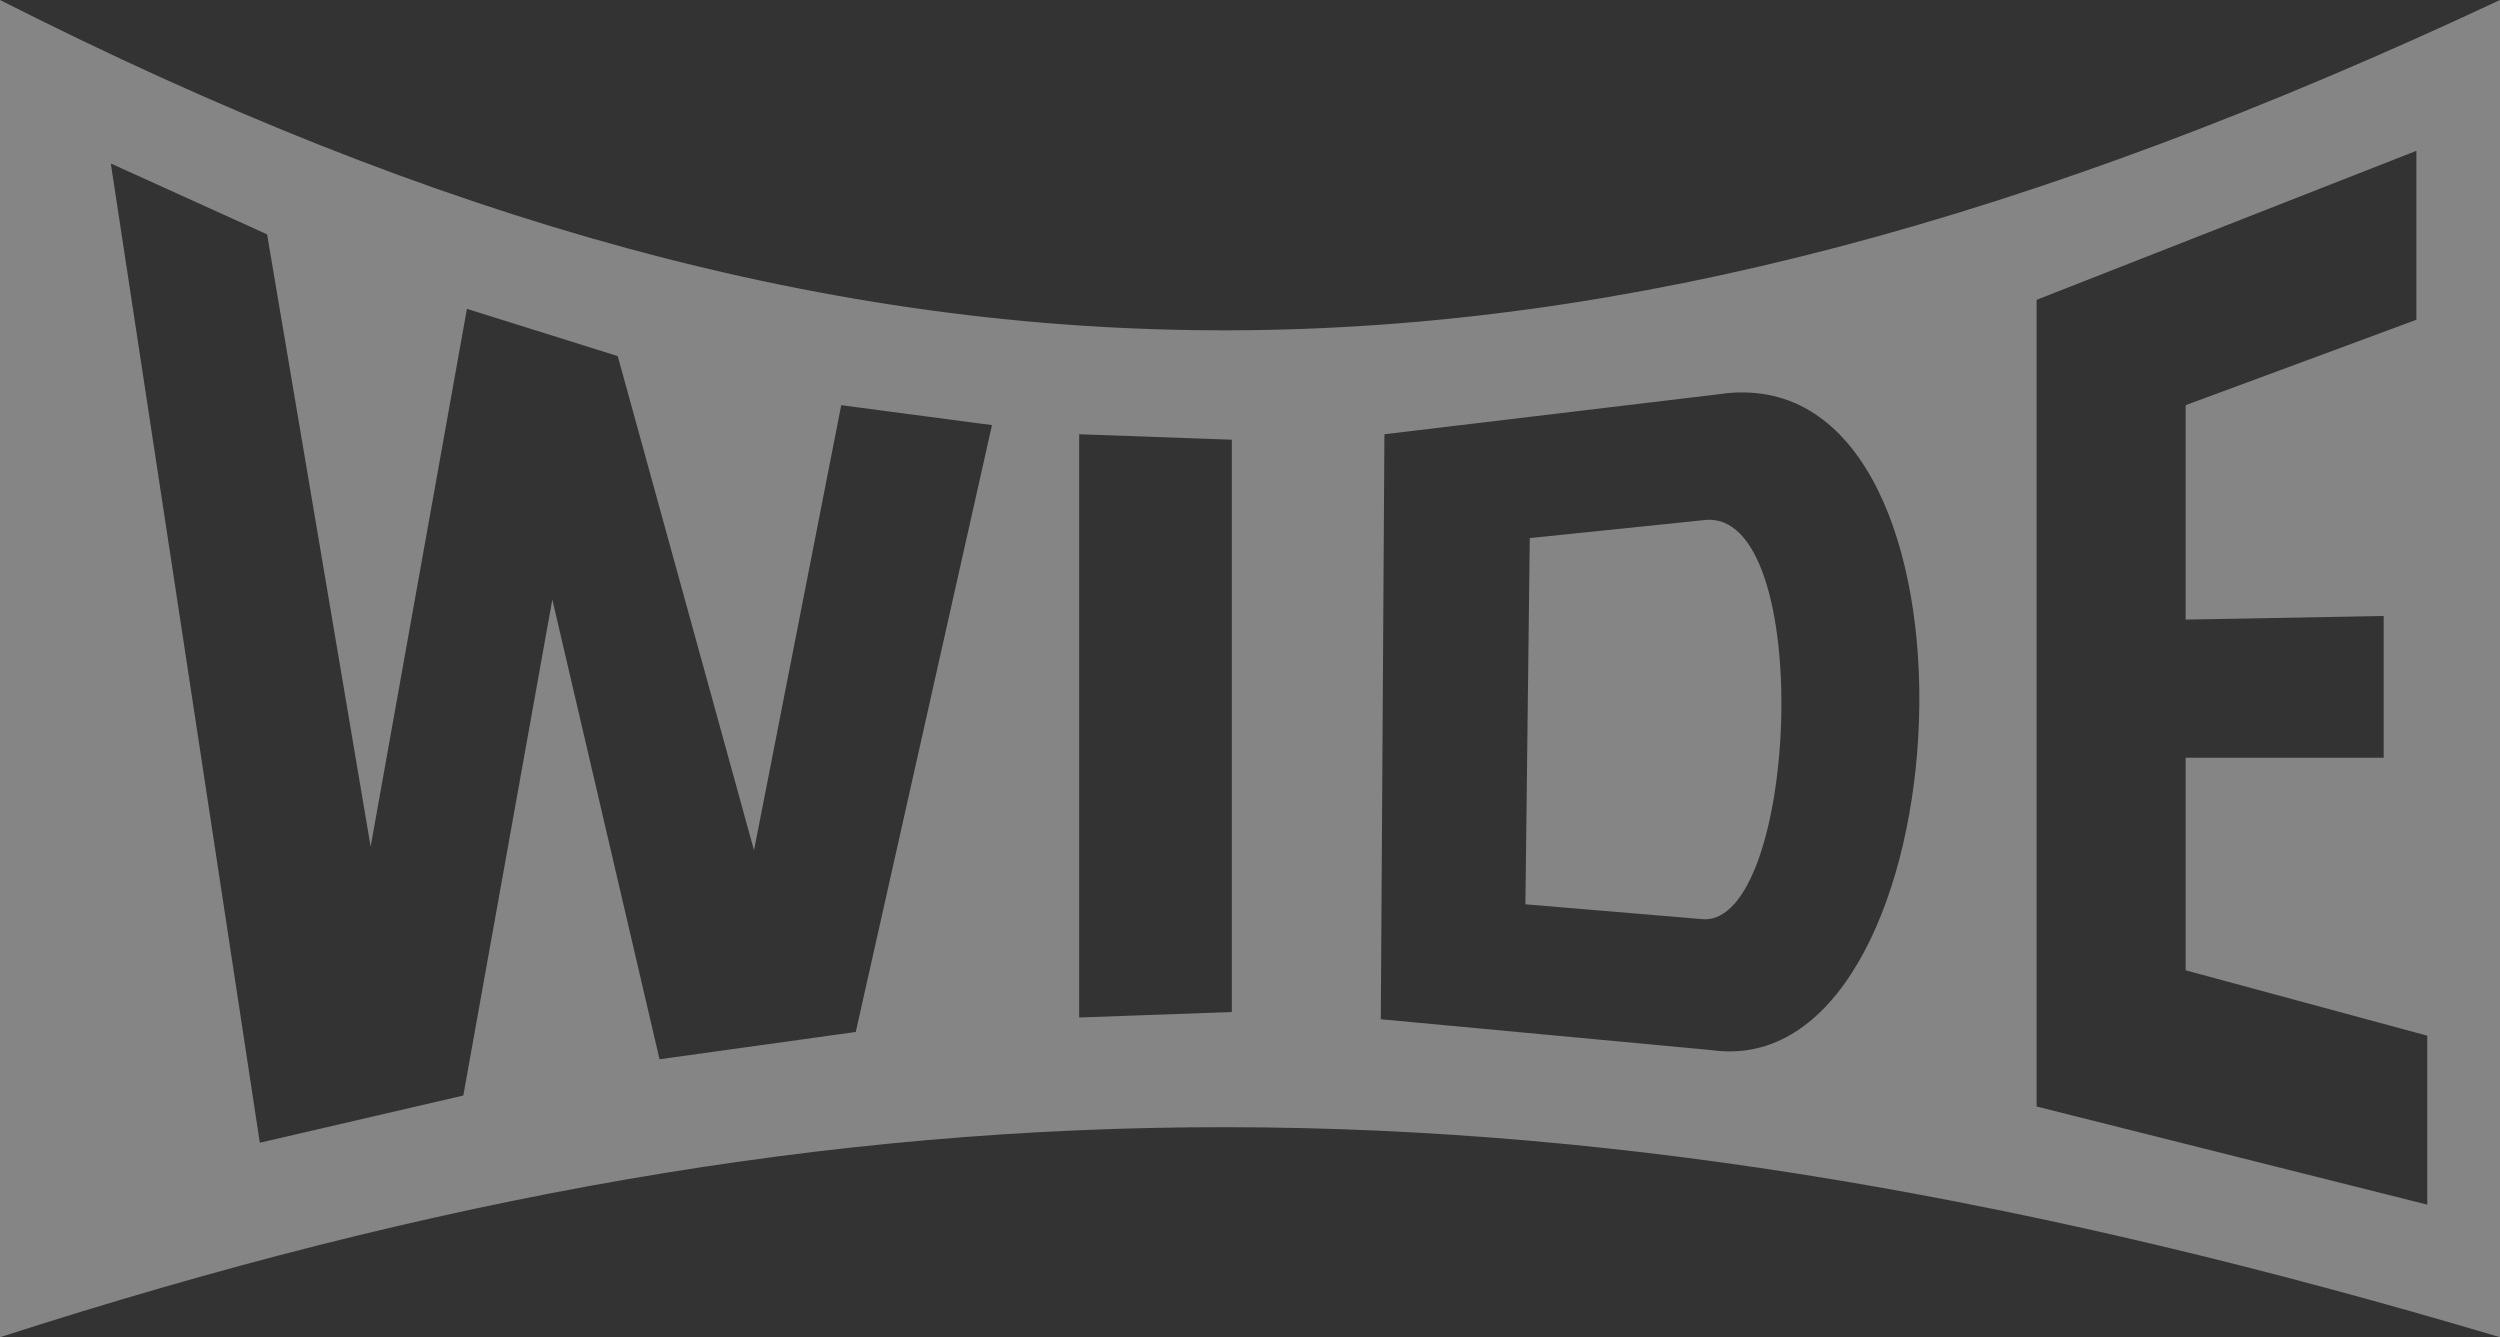 <?xml version="1.0" encoding="UTF-8" standalone="no"?>
<!-- Created with Inkscape (http://www.inkscape.org/) -->

<svg
   xmlns:dc="http://purl.org/dc/elements/1.1/"
   xmlns:cc="http://creativecommons.org/ns#"
   xmlns:rdf="http://www.w3.org/1999/02/22-rdf-syntax-ns#"
   xmlns:svg="http://www.w3.org/2000/svg"
   xmlns="http://www.w3.org/2000/svg"
   xmlns:sodipodi="http://sodipodi.sourceforge.net/DTD/sodipodi-0.dtd"
   xmlns:inkscape="http://www.inkscape.org/namespaces/inkscape"
   id="svg2"
   version="1.1"
   inkscape:version="0.48.5 r10040"
   width="43"
   height="23"
   sodipodi:docname="ico_widescreen_off.svg">
  <rect width="100%" height="100%" fill="#333333" stroke="none"/>
  <defs
     id="defs6" />
  <sodipodi:namedview
     pagecolor="#ffffff"
     bordercolor="#666666"
     borderopacity="1"
     objecttolerance="10"
     gridtolerance="10"
     guidetolerance="10"
     inkscape:pageopacity="0"
     inkscape:pageshadow="2"
     inkscape:window-width="2048"
     inkscape:window-height="1481"
     id="namedview4"
     showgrid="false"
     inkscape:zoom="16"
     inkscape:cx="-4.8693805"
     inkscape:cy="19.882154"
     inkscape:window-x="-2"
     inkscape:window-y="-3"
     inkscape:window-maximized="1"
     inkscape:current-layer="svg2" />
  <path
     id="path3834"
     style="fill:#ffffff;fill-opacity:1;stroke:none;stroke-width:0.1;stroke-linecap:butt;stroke-linejoin:miter;stroke-miterlimit:4;stroke-opacity:1;stroke-dasharray:none;opacity:0.4"
     d="M 26.312,9.255 29.307,8.946 c 1.931,-0.236 1.627,7.01 -0.032,6.863 L 26.237,15.554 z M 0,0 0,23 c 15.021,-4.846 26.918,-4.787 43,0 L 43,0 C 26.964,7.515 15.064,7.636 0,0 z m 41.562,2.594 0,2.906 -3.969,1.469 0,3.688 3.406,-0.062 0,2.438 -3.406,0 0,3.656 4.156,1.125 0,2.906 -6.719,-1.688 0,-13.875 z M 1.906,2.812 4.594,4.031 6.375,14.562 8.031,5.312 10.625,6.125 l 2.344,8.5 1.5,-7.656 L 17.062,7.312 14.719,17.75 11.344,18.219 9.5,10.312 l -1.531,8.531 -3.5,0.812 z M 30,6.75 c 4.45,0.058 3.725,11.914 -0.562,11.312 l -5.688,-0.531 0.062,-10.062 5.75,-0.688 C 29.717,6.758 29.856,6.748 30,6.75 z m -11.438,0.719 2.625,0.094 0,9.844 -2.625,0.094 z"
     inkscape:connector-curvature="0"
     sodipodi:nodetypes="cccccccccccccccccccccccccccccccccccccsccccsccccc" />
</svg>
